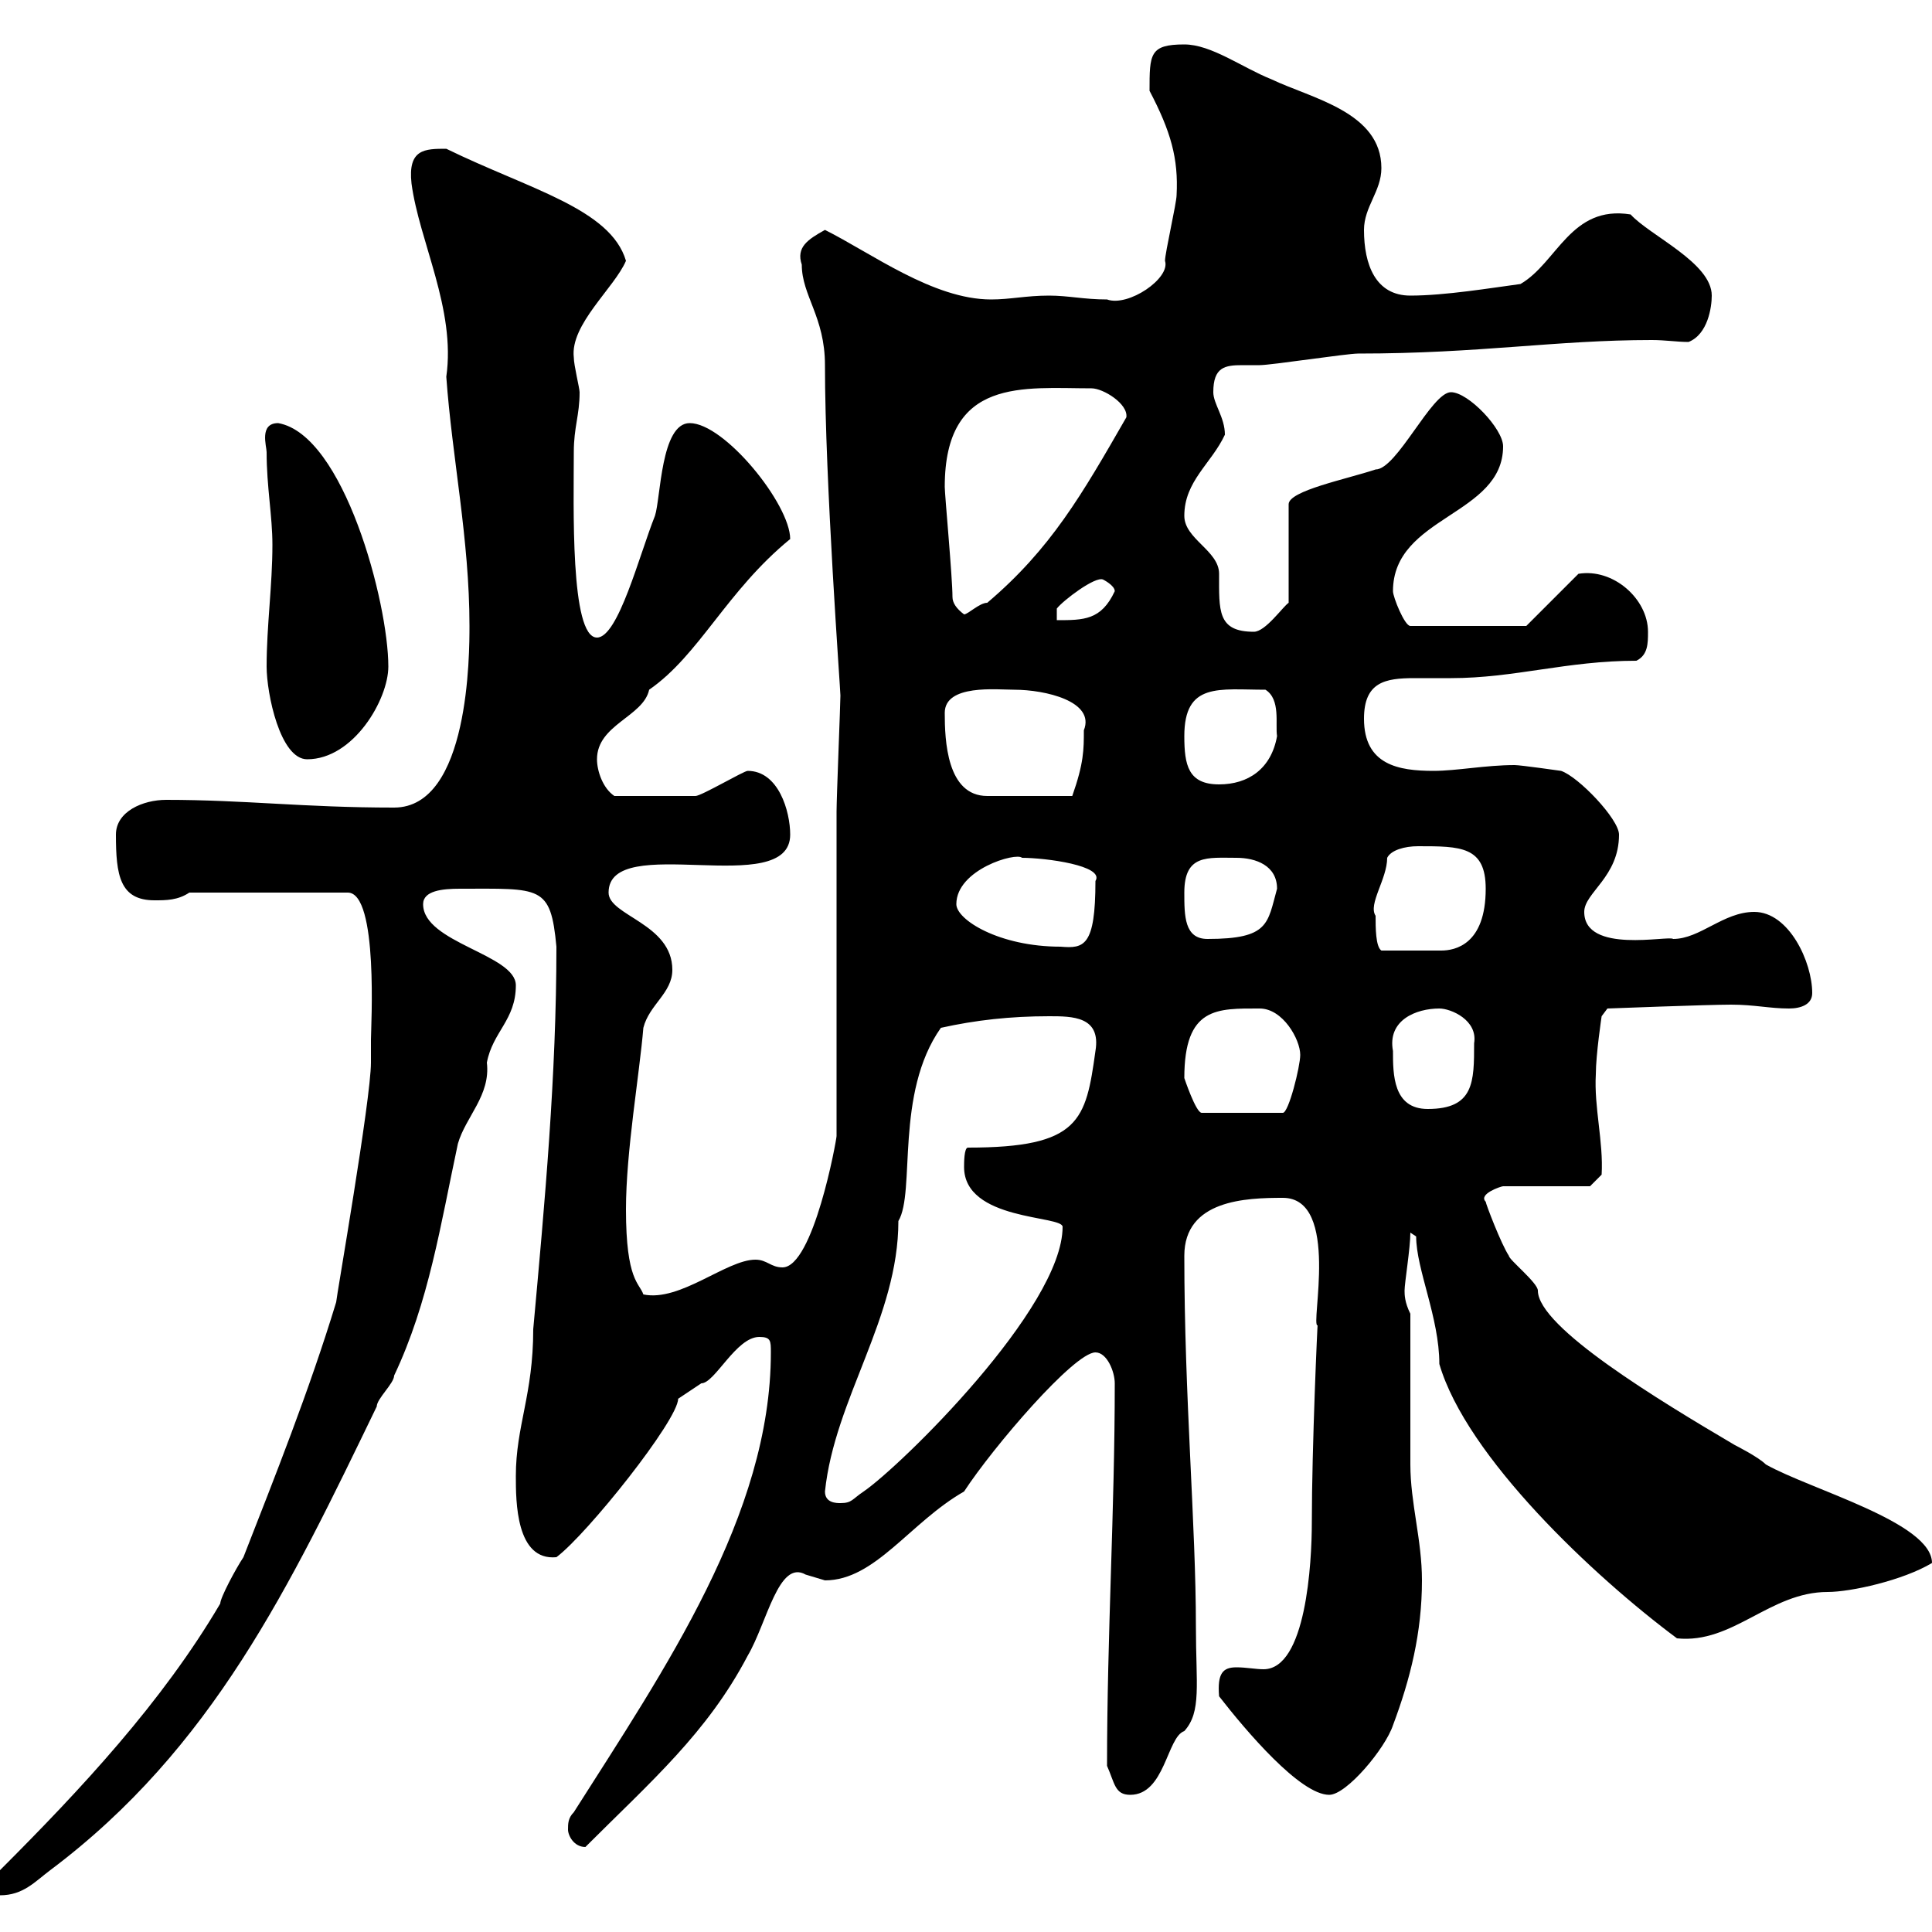 <svg xmlns="http://www.w3.org/2000/svg" xmlns:xlink="http://www.w3.org/1999/xlink" width="300" height="300"><path d="M0 290.40L0 294.30C3.60 294.30 5.40 292.20 7.80 290.40C33 271.50 45 246.30 58.50 218.40C58.50 217.20 61.20 214.80 61.20 213.60C66.60 202.20 68.40 190.20 71.10 177.60C72.30 173.40 76.20 170.10 75.60 165C76.50 160.20 80.10 158.40 80.10 153C80.10 148.20 65.70 146.40 65.70 140.40C65.70 138.30 68.70 138 71.40 138C84 138 85.50 137.40 86.40 147C86.40 167.10 84.60 186.60 82.80 206.40C82.80 216.60 80.10 221.40 80.10 229.20C80.10 233.10 80.10 242.40 86.40 241.80C91.20 238.20 105.30 220.50 105.30 217.20C105.30 217.20 108.90 214.80 108.90 214.80C111 214.80 114.30 207.60 117.90 207.60C119.70 207.60 119.70 208.20 119.70 210C119.70 235.20 103.20 259.20 89.10 281.40C88.20 282.30 88.20 283.20 88.20 284.10C88.20 285 89.10 286.80 90.90 286.80C101.10 276.60 109.80 269.10 116.10 257.10C119.10 252 120.90 242.10 125.10 244.50C125.10 244.50 128.10 245.40 128.10 245.40C135.90 245.40 141.30 236.40 149.70 231.60C154.20 224.70 166.80 210 170.10 210C171.90 210 173.10 213 173.10 214.80C173.10 234.60 171.90 253.80 171.90 274.20C173.10 276.90 173.10 278.70 175.50 278.70C180.90 278.70 181.20 269.70 183.90 268.80C186.60 265.80 185.70 261.60 185.70 252.60C185.70 236.70 183.90 216.90 183.90 195C183.90 186.30 193.50 186 199.20 186C208.20 186 203.40 206.10 204.60 205.80C204.60 204.90 203.70 224.70 203.70 236.40C203.70 242.70 202.80 259.20 196.20 259.20C195 259.20 193.50 258.90 192 258.90C189.90 258.90 189 259.80 189.30 263.40C193.50 268.80 201.90 278.70 206.40 278.70C209.10 278.70 215.10 271.50 216.30 267.90C219 260.70 220.80 253.50 220.80 245.40C220.80 239.10 219 233.40 219 227.40C219 223.80 219 207.60 219 204C218.10 202.20 218.10 201 218.10 200.40C218.10 199.20 219 193.80 219 191.40C219 191.40 219.90 192 219.90 192C219.90 197.10 223.50 204.60 223.50 211.80C227.70 226.20 247.50 244.80 260.40 254.40C269.10 255.30 274.80 247.20 283.80 247.20C287.40 247.20 295.50 245.40 300 242.70C300 236.40 281.10 231.30 274.20 227.40C273 226.20 269.40 224.40 269.40 224.40C257.70 217.50 238.80 206.10 238.80 200.40C238.80 199.20 234.30 195.60 234.30 195C233.10 193.20 230.70 186.90 230.70 186.60C229.50 185.40 233.10 184.20 233.40 184.20L246.90 184.20L248.70 182.40C249 177.30 247.50 171.90 247.80 166.80C247.80 163.80 248.70 157.80 248.70 157.80L249.60 156.60C249.60 156.60 265.20 156 268.80 156C272.40 156 274.80 156.60 277.80 156.60C279.60 156.60 281.40 156 281.40 154.20C281.40 149.40 277.80 141.60 272.40 141.60C267.60 141.60 264 145.80 259.80 145.80C259.20 145.20 246 148.20 246 141.60C246 138.60 251.40 136.20 251.40 129.60C251.40 127.20 245.10 120.60 242.40 119.70C242.40 119.70 236.10 118.80 235.20 118.80C230.70 118.80 226.20 119.70 222.60 119.70C217.20 119.70 211.80 118.80 211.80 111.60C211.80 105.90 215.10 105.30 219.60 105.30C221.40 105.30 223.50 105.30 225.30 105.30C235.20 105.30 243.30 102.60 254.10 102.60C255.90 101.70 255.90 99.90 255.90 98.10C255.90 93 250.50 88.20 245.10 89.10L237 97.20L219 97.20C218.10 97.20 216.30 92.70 216.30 91.80C216.30 80.10 233.40 80.10 233.40 69.30C233.40 66.60 228 60.90 225.30 60.90C222.30 60.90 216.90 72.90 213.60 72.90C209.10 74.40 200.10 76.20 200.10 78.30L200.10 93.60C199.20 94.20 196.50 98.10 194.70 98.10C189 98.10 189.30 94.80 189.30 89.10C189.30 85.50 183.90 83.70 183.90 80.10C183.90 74.70 188.10 72 190.20 67.50C190.20 64.80 188.40 62.70 188.40 60.90C188.40 57 190.20 56.70 192.90 56.70C193.50 56.70 194.70 56.70 195.60 56.70C197.40 56.70 209.10 54.90 210.90 54.90C229.80 54.90 241.50 52.80 256.50 52.80C258.60 52.80 260.40 53.10 262.20 53.10C265.20 51.90 265.80 47.70 265.80 45.90C265.80 40.80 256.20 36.60 253.20 33.30C243.90 31.80 241.80 40.80 236.10 44.10C231.60 44.70 224.40 45.90 219 45.90C213.60 45.90 211.80 41.10 211.80 35.70C211.80 32.10 214.50 29.70 214.50 26.10C214.50 17.40 203.70 15.30 197.40 12.30C192.90 10.50 188.10 6.90 183.90 6.90C178.50 6.90 178.50 8.40 178.50 14.10C181.80 20.40 183 24.60 182.70 30.30C182.70 31.50 180.90 39.30 180.90 40.50C181.80 43.20 175.20 47.70 171.90 46.50C168.30 46.50 165.90 45.90 162.90 45.90C159.30 45.90 156.90 46.50 153.90 46.50C144.90 46.50 135.30 39.30 128.10 35.70C125.40 37.20 123.60 38.40 124.50 41.10C124.50 45.90 128.10 49.20 128.10 56.70C128.10 74.70 130.50 107.10 130.50 108C130.50 109.20 129.90 123.90 129.90 126C129.90 133.20 129.90 169.20 129.90 176.40C129.90 177 126.30 196.80 121.50 196.80C119.70 196.80 119.10 195.60 117.30 195.60C112.80 195.60 105.60 202.20 99.90 201C99.30 199.20 97.20 198.90 97.20 187.80C97.20 178.80 99.30 166.80 99.90 159.60C100.80 156 104.40 154.20 104.40 150.60C104.40 143.40 94.50 142.20 94.50 138.60C94.50 129 122.70 139.80 122.70 129.60C122.70 126 120.90 119.70 116.10 119.70C115.50 119.70 108.90 123.60 108 123.60C105.60 123.60 99.60 123.60 95.40 123.60C93.60 122.40 92.70 119.70 92.70 117.90C92.70 112.50 99.90 111.30 100.80 107.10C108.60 101.70 112.80 91.80 122.70 83.70C122.70 78.30 112.50 65.70 107.10 65.70C102.60 65.70 102.60 77.40 101.70 80.10C99.30 86.10 96 99 92.70 99C88.50 99 89.10 78.30 89.10 70.20C89.10 66.30 90 64.50 90 60.90C90 60.30 89.10 56.70 89.10 55.50C88.50 50.40 95.40 44.70 97.20 40.50C94.80 32.40 82.20 29.40 69.30 23.10C66 23.10 63.30 23.10 63.90 28.50C65.10 37.50 70.80 48 69.30 58.50C70.20 71.10 72.90 83.70 72.90 97.20C72.90 101.40 72.90 125.40 61.20 125.40C47.10 125.40 38.10 124.20 25.80 124.20C22.20 124.20 18 126 18 129.60C18 135.90 18.60 139.80 24 139.80C25.80 139.80 27.60 139.80 29.40 138.60L54 138.60C58.80 138.60 57.60 159.60 57.60 161.40C57.60 162 57.60 165 57.60 165C57.60 170.70 52.20 201.60 52.20 202.20C48 216 42.60 229.50 37.80 241.80C36.60 243.60 34.20 248.10 34.20 249C25.20 264.30 12.60 277.80 0 290.40ZM128.10 231.60C129.60 217.20 139.50 204.60 139.50 189.60C142.20 185.10 138.90 169.80 146.10 159.60C151.50 158.40 156.90 157.80 162.90 157.80C166.50 157.80 171 157.80 170.10 163.20C168.60 174 167.70 178.20 150.30 178.20C149.70 178.20 149.70 180.60 149.70 181.20C149.70 189.60 165 188.70 165 190.50C165 203.10 139.80 227.70 134.10 231.60C132.30 232.80 132.30 233.40 130.50 233.40C129.90 233.40 128.10 233.40 128.10 231.60ZM183.90 167.40C183.90 156.30 189 156.60 195.60 156.60C199.20 156.60 201.90 161.40 201.90 163.80C201.90 165.60 200.10 172.80 199.20 172.80L186.60 172.80C185.70 172.80 183.90 167.40 183.90 167.40ZM216.30 163.20C215.40 158.40 219.90 156.60 223.50 156.60C225.30 156.60 229.50 158.40 228.90 162C228.90 168 228.90 172.20 221.70 172.20C216.30 172.20 216.30 166.80 216.30 163.20ZM213.60 142.20C212.40 140.40 215.40 136.50 215.40 133.20C216 132 218.10 131.40 220.20 131.40C226.80 131.40 230.70 131.40 230.70 138C230.70 146.70 225.90 147.60 223.80 147.60C222 147.60 218.70 147.60 214.50 147.60C213.60 147 213.60 144 213.60 142.20ZM148.50 140.40C148.50 135 157.80 132.30 158.70 133.20C162.30 133.20 171.60 134.40 170.10 136.80C170.10 147 168.30 147.30 164.70 147C155.10 147 148.50 142.80 148.50 140.40ZM183.90 138.60C183.90 132.60 187.50 133.20 192 133.20C195 133.20 198.30 134.40 198.30 138C196.80 143.40 197.10 145.80 187.50 145.80C183.90 145.80 183.90 142.20 183.90 138.60ZM146.70 110.70C146.70 106.20 154.80 107.10 157.50 107.10C162.30 107.10 170.10 108.90 168.30 113.40C168.30 116.40 168.30 118.50 166.50 123.60L153.30 123.60C147 123.60 146.70 114.90 146.70 110.70ZM183.90 114.30C183.90 105.90 189.30 107.10 196.50 107.10C198.90 108.60 198 112.50 198.30 114.30C197.40 119.40 193.80 121.80 189.30 121.80C184.50 121.80 183.90 118.80 183.90 114.30ZM41.40 103.50C41.40 107.70 43.50 117.90 47.70 117.90C54.90 117.90 60.30 108.60 60.30 103.50C60.30 93.60 53.40 67.50 43.20 65.70C40.20 65.70 41.40 69.30 41.40 70.20C41.40 75.60 42.30 80.10 42.30 84.60C42.30 90.90 41.40 97.20 41.40 103.50ZM171.30 90C171.30 90 173.10 90.90 173.10 91.80C171 96.30 168.30 96.30 164.10 96.30L164.10 94.50C165 93.30 170.10 89.40 171.30 90ZM147.90 92.70C147.90 89.70 146.70 76.80 146.70 75.60C146.70 58.50 159 60.30 169.50 60.30C171.30 60.30 175.20 62.70 174.90 64.80C168 76.80 163.20 85.20 153.30 93.60C152.10 93.60 150.30 95.40 149.70 95.40C148.50 94.50 147.90 93.60 147.90 92.70Z"/></svg>